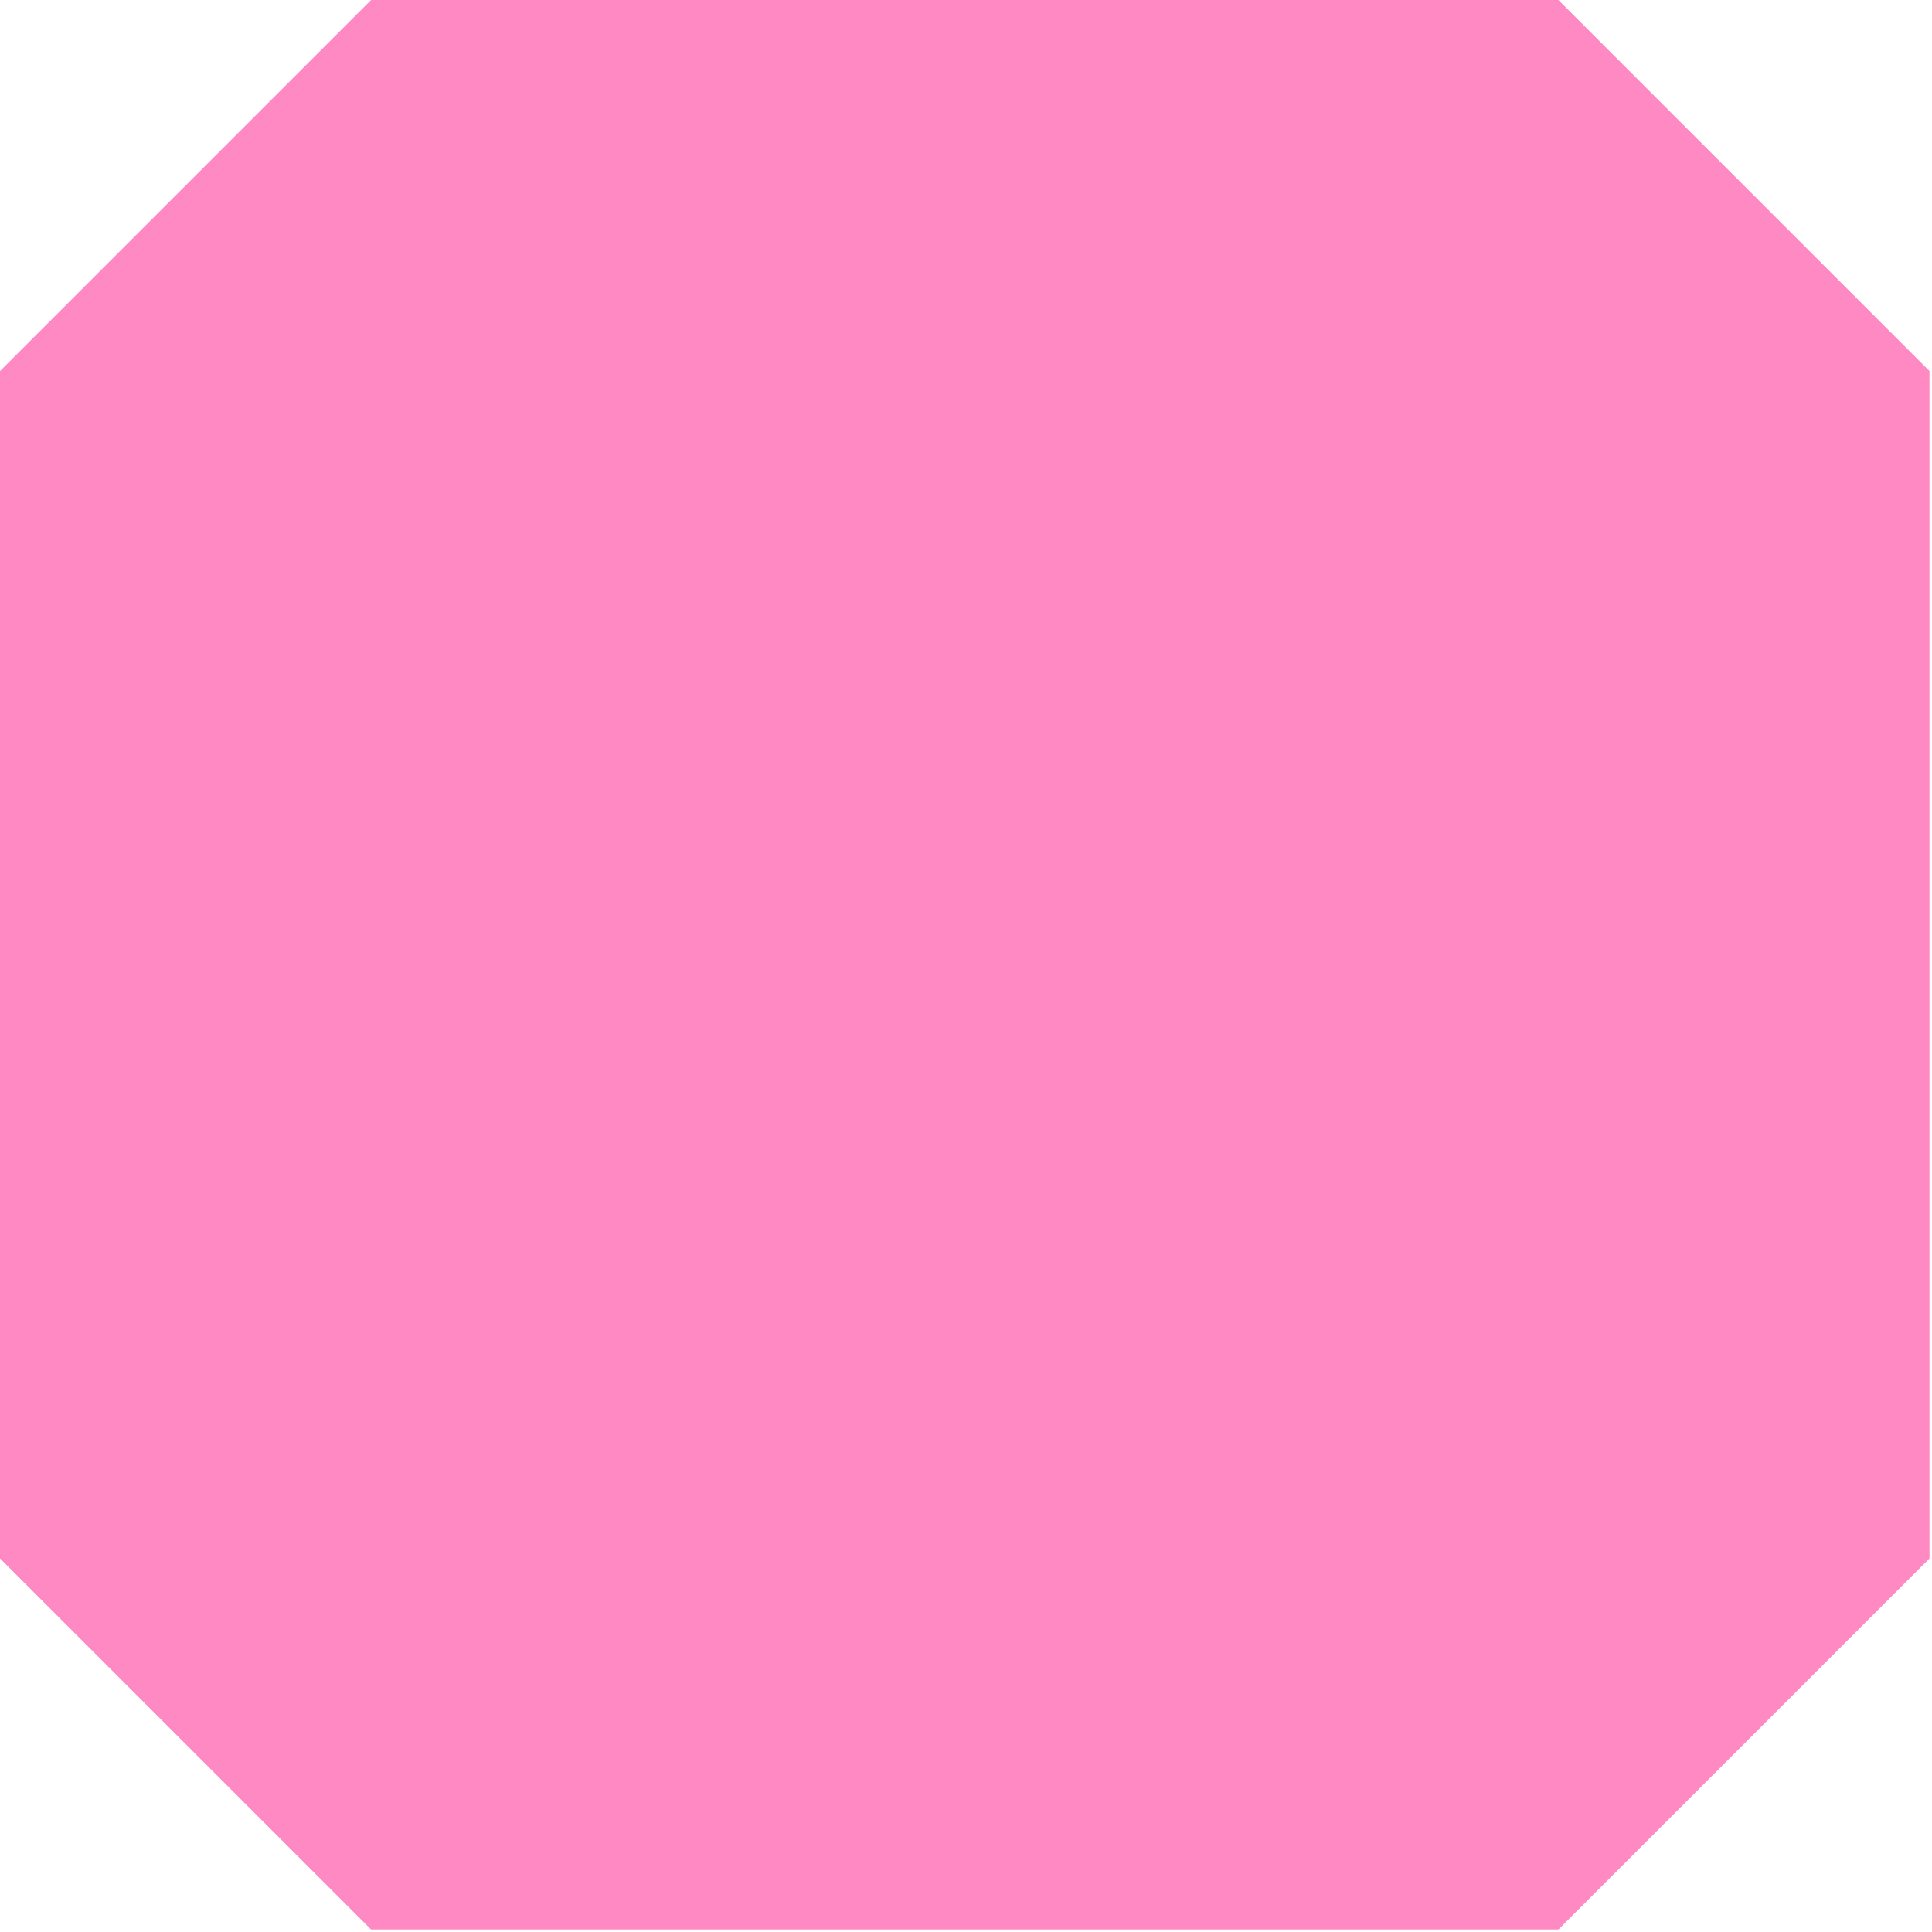 <?xml version="1.0" encoding="utf-8"?>
<svg xmlns="http://www.w3.org/2000/svg" fill="none" height="100%" overflow="visible" preserveAspectRatio="none" style="display: block;" viewBox="0 0 216 216" width="100%">
<path clip-rule="evenodd" d="M41.485 0L0 41.485V174.235L41.485 215.72H174.235L215.72 174.235V41.485L174.235 0H41.485Z" fill="#FF89C3" fill-rule="evenodd" id="Vector"/>
</svg>
